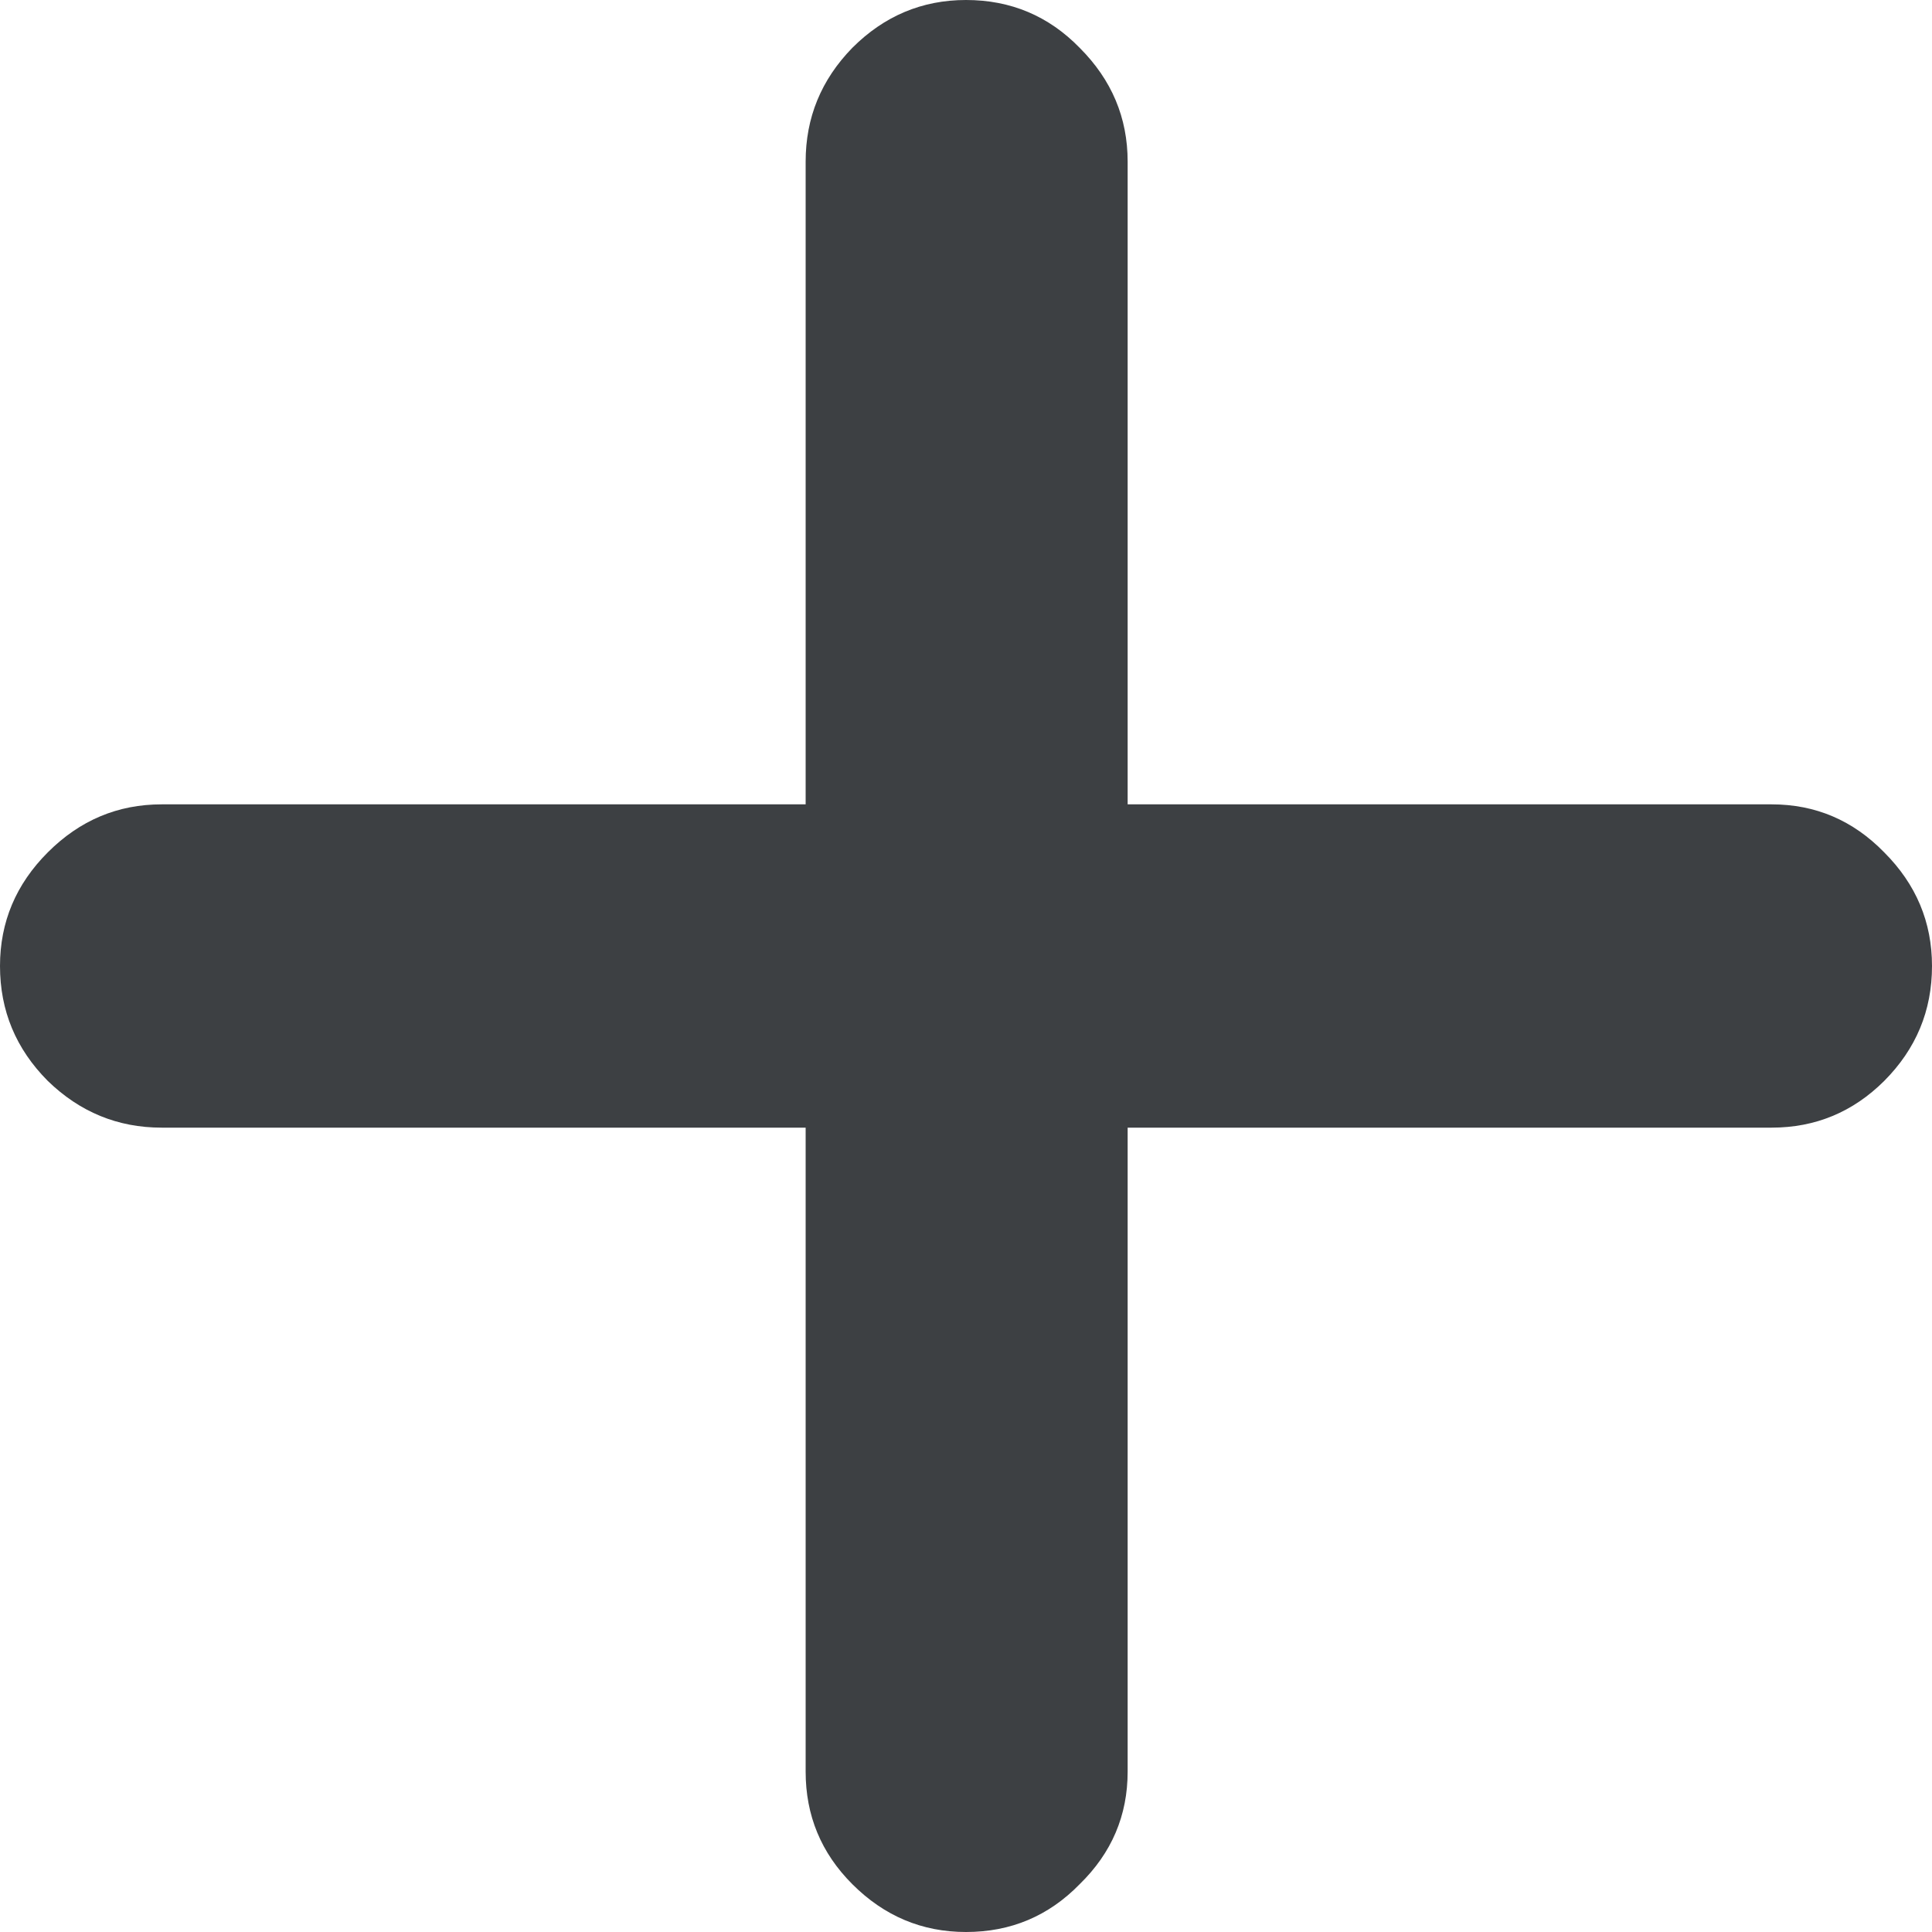 <?xml version="1.0" encoding="utf-8"?>
<svg xmlns="http://www.w3.org/2000/svg" fill="none" height="100%" overflow="visible" preserveAspectRatio="none" style="display: block;" viewBox="0 0 12 12" width="100%">
<path d="M0 6C0 6.278 0.099 6.515 0.297 6.714C0.496 6.907 0.731 7.004 1.004 7.004H5.004V11.004C5.004 11.276 5.1 11.509 5.294 11.703C5.492 11.901 5.727 12 6 12C6.278 12 6.513 11.901 6.706 11.703C6.905 11.509 7.004 11.276 7.004 11.004V7.004H11.004C11.276 7.004 11.509 6.907 11.703 6.714C11.901 6.515 12 6.278 12 6C12 5.727 11.901 5.492 11.703 5.294C11.509 5.095 11.276 4.996 11.004 4.996H7.004V1.004C7.004 0.731 6.905 0.496 6.706 0.297C6.513 0.099 6.278 0 6 0C5.727 0 5.492 0.099 5.294 0.297C5.1 0.496 5.004 0.731 5.004 1.004V4.996H1.004C0.731 4.996 0.496 5.095 0.297 5.294C0.099 5.492 0 5.727 0 6Z" fill="#3D4043" id="plus"/>
</svg>